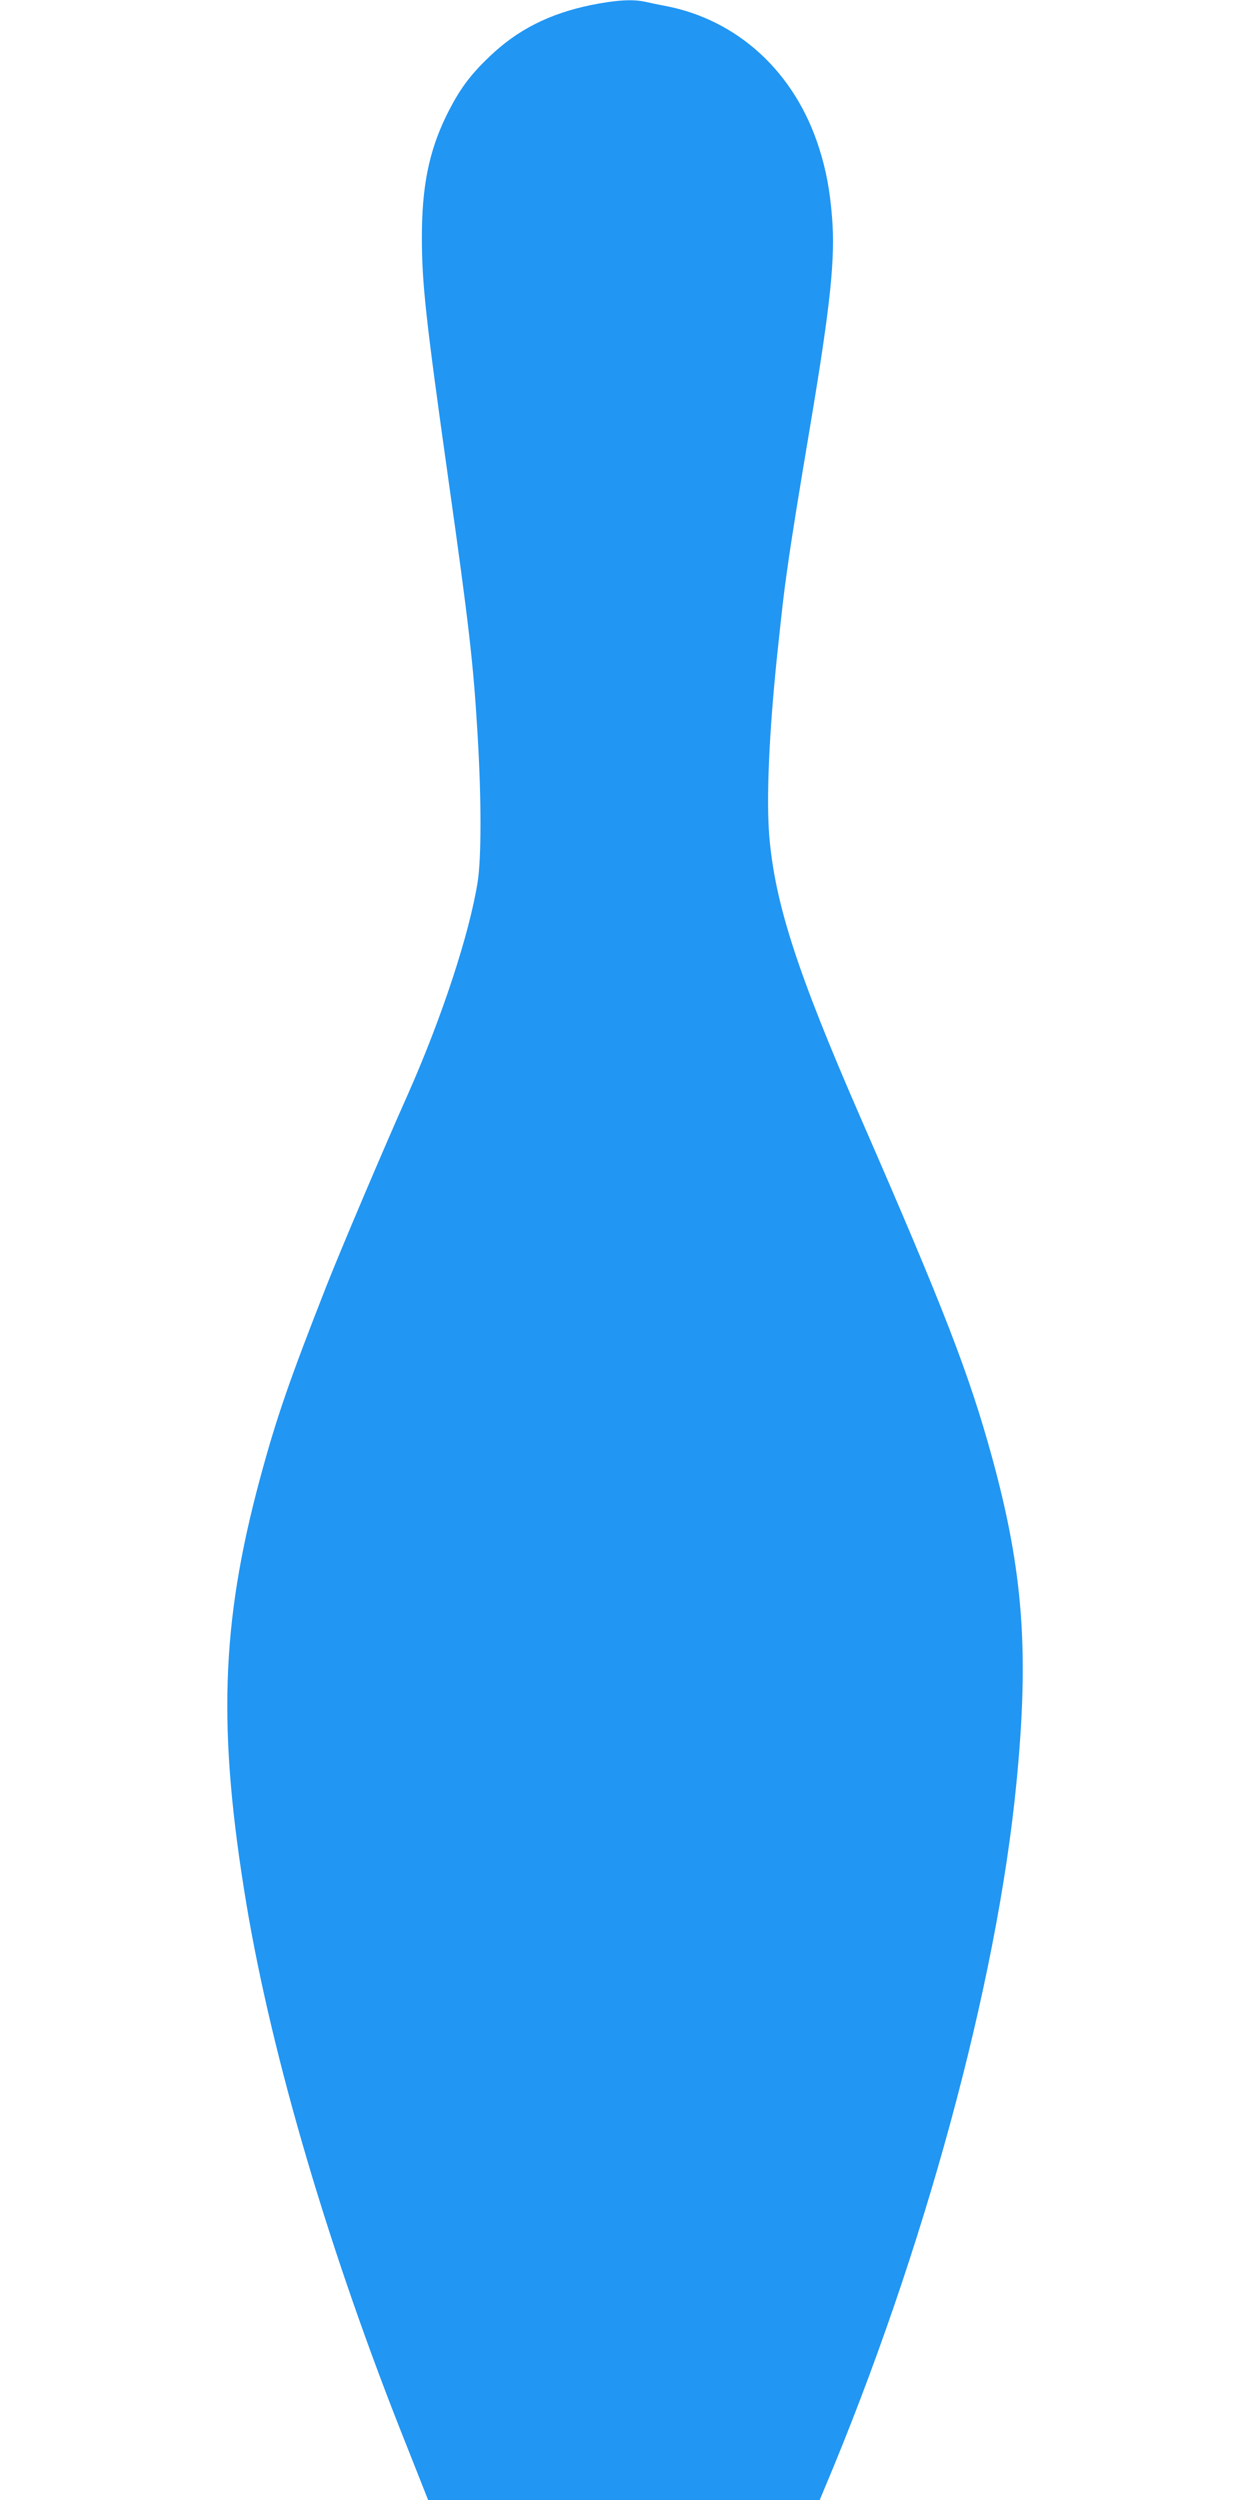 <?xml version="1.0" standalone="no"?>
<!DOCTYPE svg PUBLIC "-//W3C//DTD SVG 20010904//EN"
 "http://www.w3.org/TR/2001/REC-SVG-20010904/DTD/svg10.dtd">
<svg version="1.0" xmlns="http://www.w3.org/2000/svg"
 width="640pt" height="1280pt" viewBox="0 0 640 1280"
 preserveAspectRatio="xMidYMid meet">
<g transform="translate(0,1280) scale(0.1,-0.1)"
fill="#2196f3" stroke="none">
<path d="M3025 12774 c-212 -44 -375 -126 -518 -263 -105 -100 -158 -174 -223
-306 -88 -182 -124 -360 -124 -620 0 -237 20 -418 135 -1235 106 -750 129
-950 150 -1308 20 -328 20 -630 1 -755 -42 -267 -183 -696 -359 -1093 -123
-275 -343 -794 -414 -974 -190 -484 -258 -679 -343 -995 -199 -740 -216 -1283
-69 -2170 132 -792 427 -1792 821 -2777 l110 -278 1003 0 1002 0 22 53 c511
1211 885 2588 985 3617 66 672 35 1084 -124 1666 -117 426 -244 756 -675 1744
-322 739 -436 1090 -466 1435 -16 192 -2 525 40 930 27 253 33 309 51 435 23
165 55 363 120 750 103 615 127 849 110 1059 -11 136 -30 240 -66 352 -122
387 -415 658 -789 729 -33 6 -79 16 -102 21 -66 14 -148 9 -278 -17z"/>
</g>
</svg>
